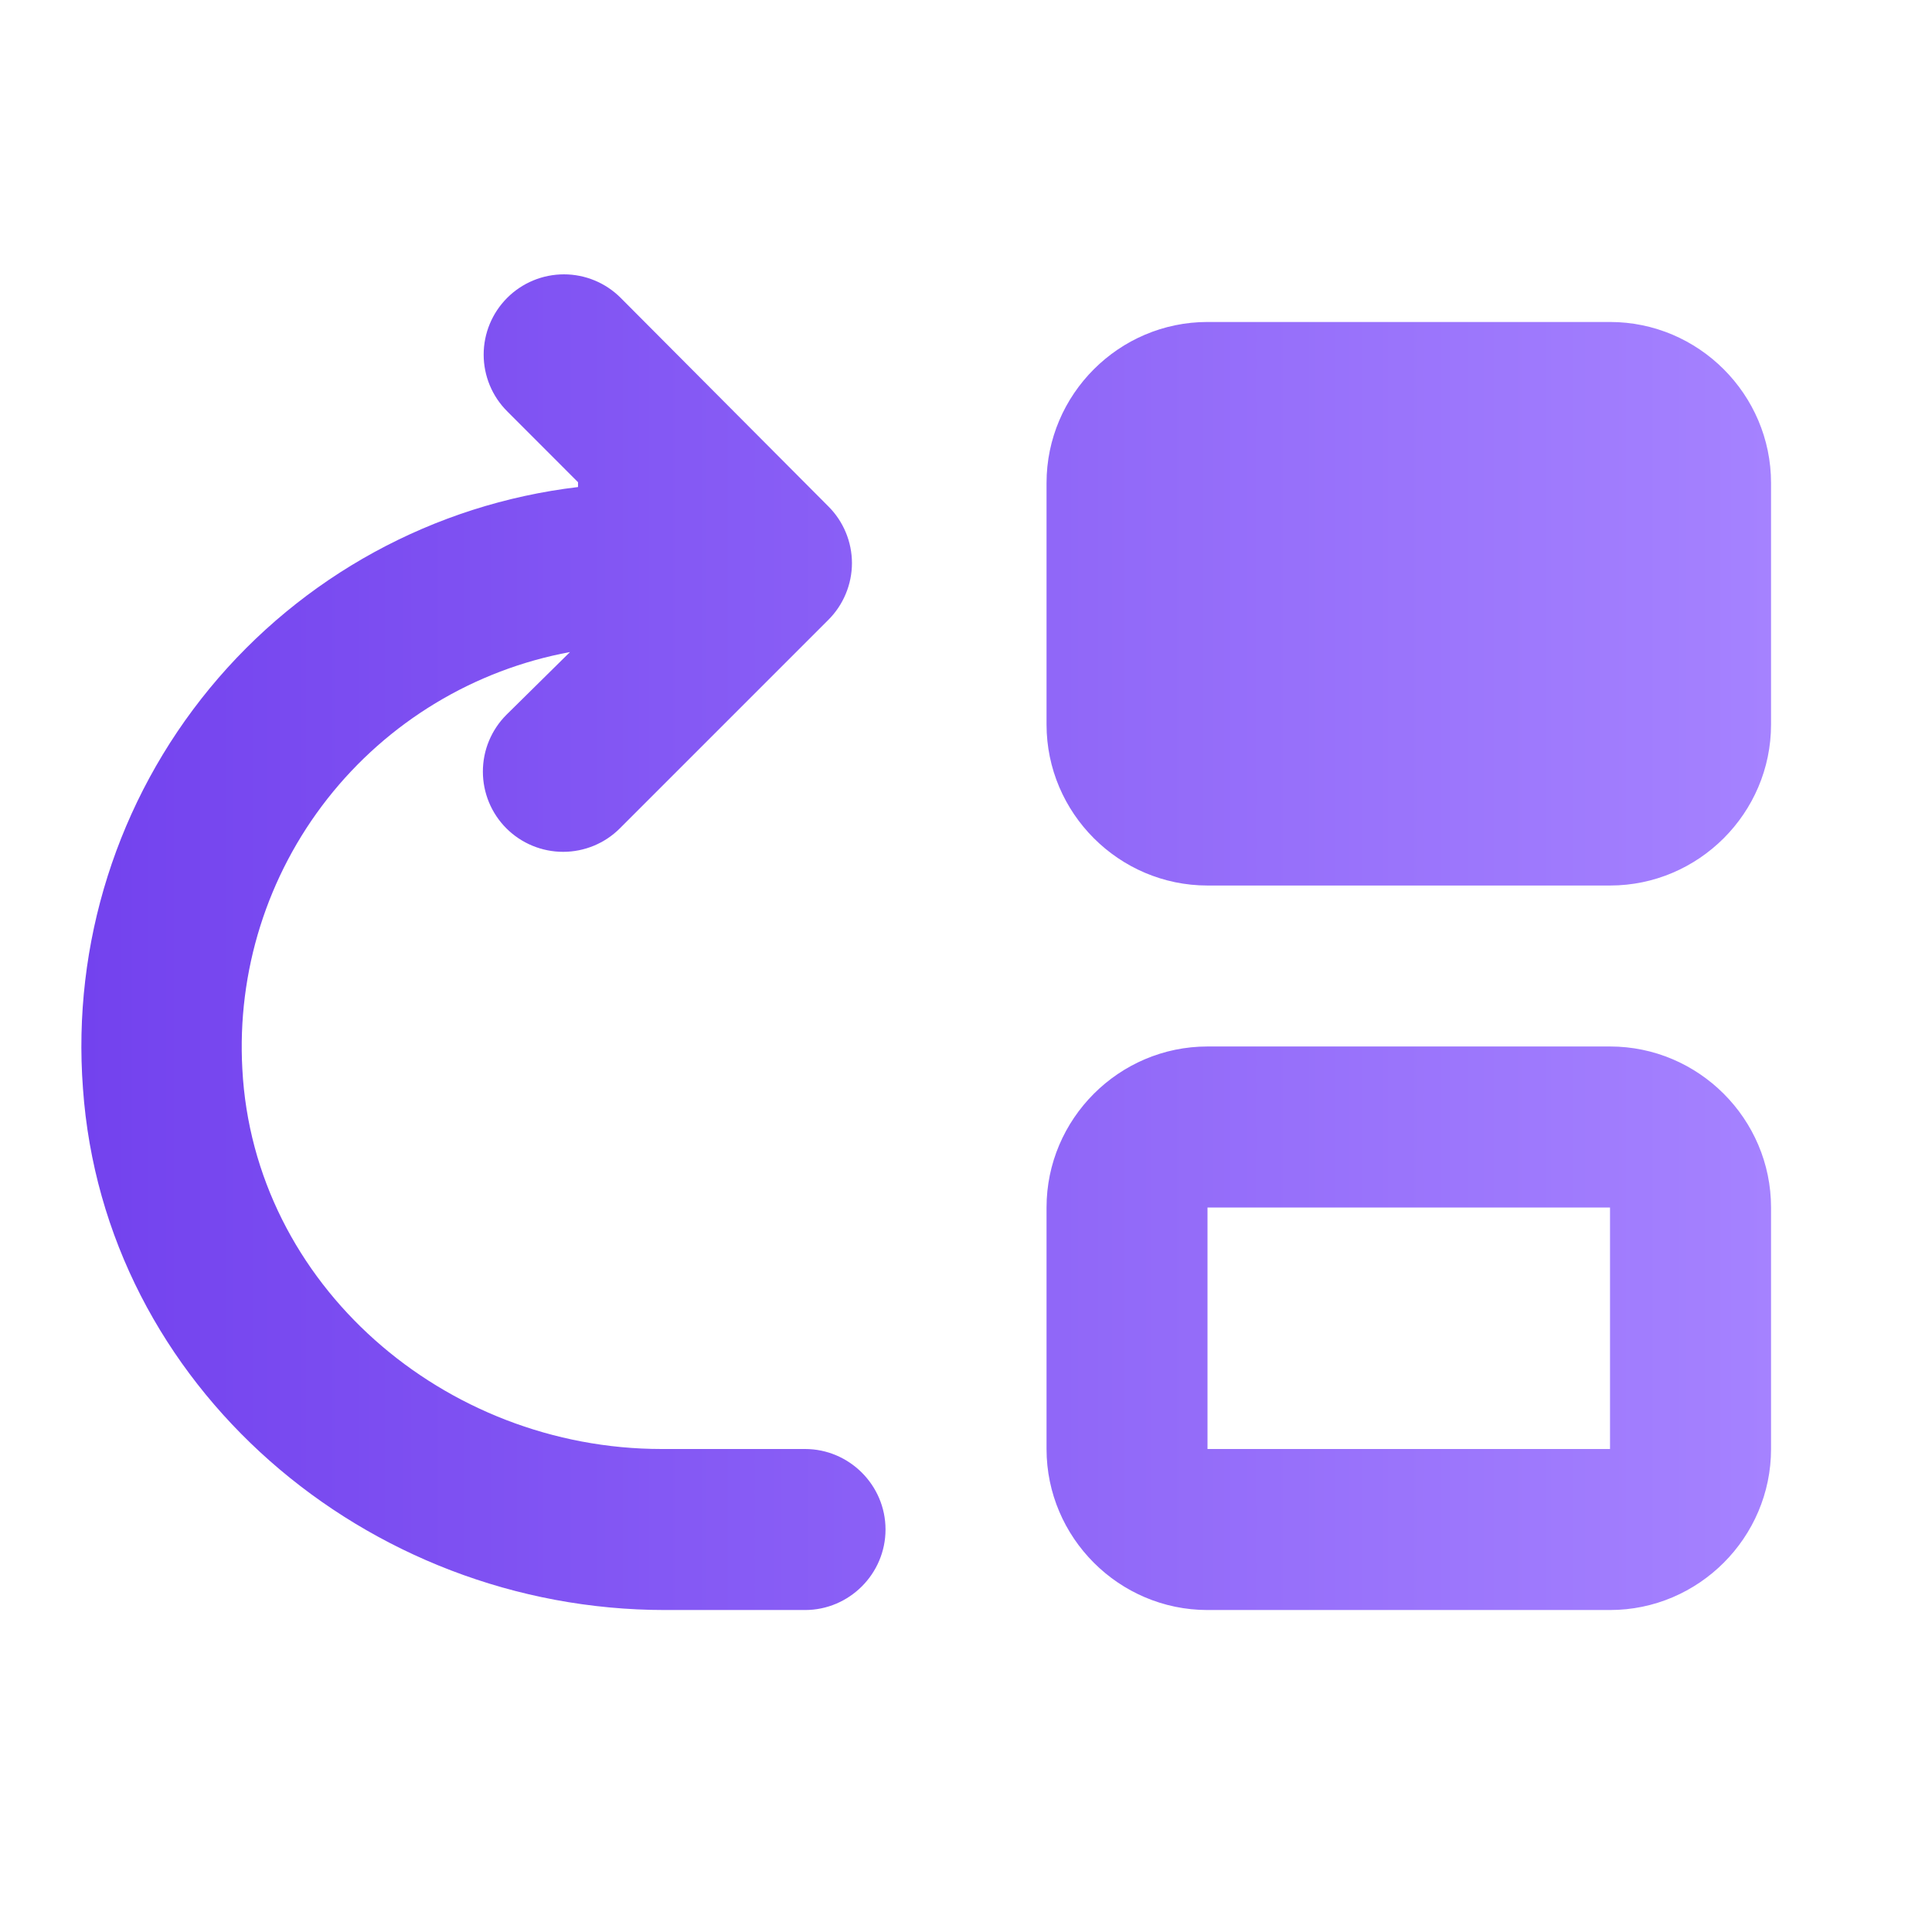 <svg width="32" height="32" viewBox="0 0 32 32" fill="none" xmlns="http://www.w3.org/2000/svg">
<path d="M4.014 17.707C3.924 16.092 4.425 14.501 5.424 13.229C6.423 11.958 7.851 11.094 9.441 10.8L8.387 11.84C8.264 11.963 8.166 12.11 8.099 12.271C8.032 12.432 7.998 12.605 7.998 12.78C7.998 13.133 8.138 13.471 8.387 13.72C8.636 13.969 8.975 14.109 9.327 14.109C9.68 14.109 10.018 13.969 10.267 13.72L13.72 10.267C13.844 10.143 13.942 9.997 14.009 9.835C14.076 9.674 14.111 9.501 14.111 9.327C14.111 9.152 14.076 8.979 14.009 8.818C13.942 8.657 13.844 8.51 13.72 8.387L10.28 4.933C10.031 4.684 9.693 4.544 9.341 4.544C8.988 4.544 8.65 4.684 8.401 4.933C8.151 5.183 8.011 5.521 8.011 5.873C8.011 6.226 8.151 6.564 8.401 6.813L9.574 7.987V8.067C7.187 8.35 5.002 9.544 3.474 11.4C1.946 13.256 1.194 15.63 1.374 18.027C1.721 22.96 6.067 26.667 11.014 26.667H13.334C14.067 26.667 14.667 26.067 14.667 25.333C14.667 24.6 14.067 24 13.334 24H10.96C7.361 24 4.201 21.28 4.014 17.707ZM17.334 20V24C17.334 25.467 18.534 26.667 20 26.667H26.667C28.134 26.667 29.334 25.467 29.334 24V20C29.334 18.533 28.134 17.333 26.667 17.333H20C18.534 17.333 17.334 18.533 17.334 20ZM26.667 24H20V20H26.667V24ZM26.667 5.333H20C18.534 5.333 17.334 6.533 17.334 8V12C17.334 13.467 18.534 14.667 20 14.667H26.667C28.134 14.667 29.334 13.467 29.334 12V8C29.334 6.533 28.134 5.333 26.667 5.333Z" fill="url(#paint0_linear_22287_539)"/>
<defs>
<linearGradient id="paint0_linear_22287_539" x1="1.348" y1="15.605" x2="29.334" y2="15.605" gradientUnits="userSpaceOnUse">
<stop stop-color="#7342EE"/>
<stop offset="1" stop-color="#A582FF"/>
</linearGradient>
</defs>
</svg>
